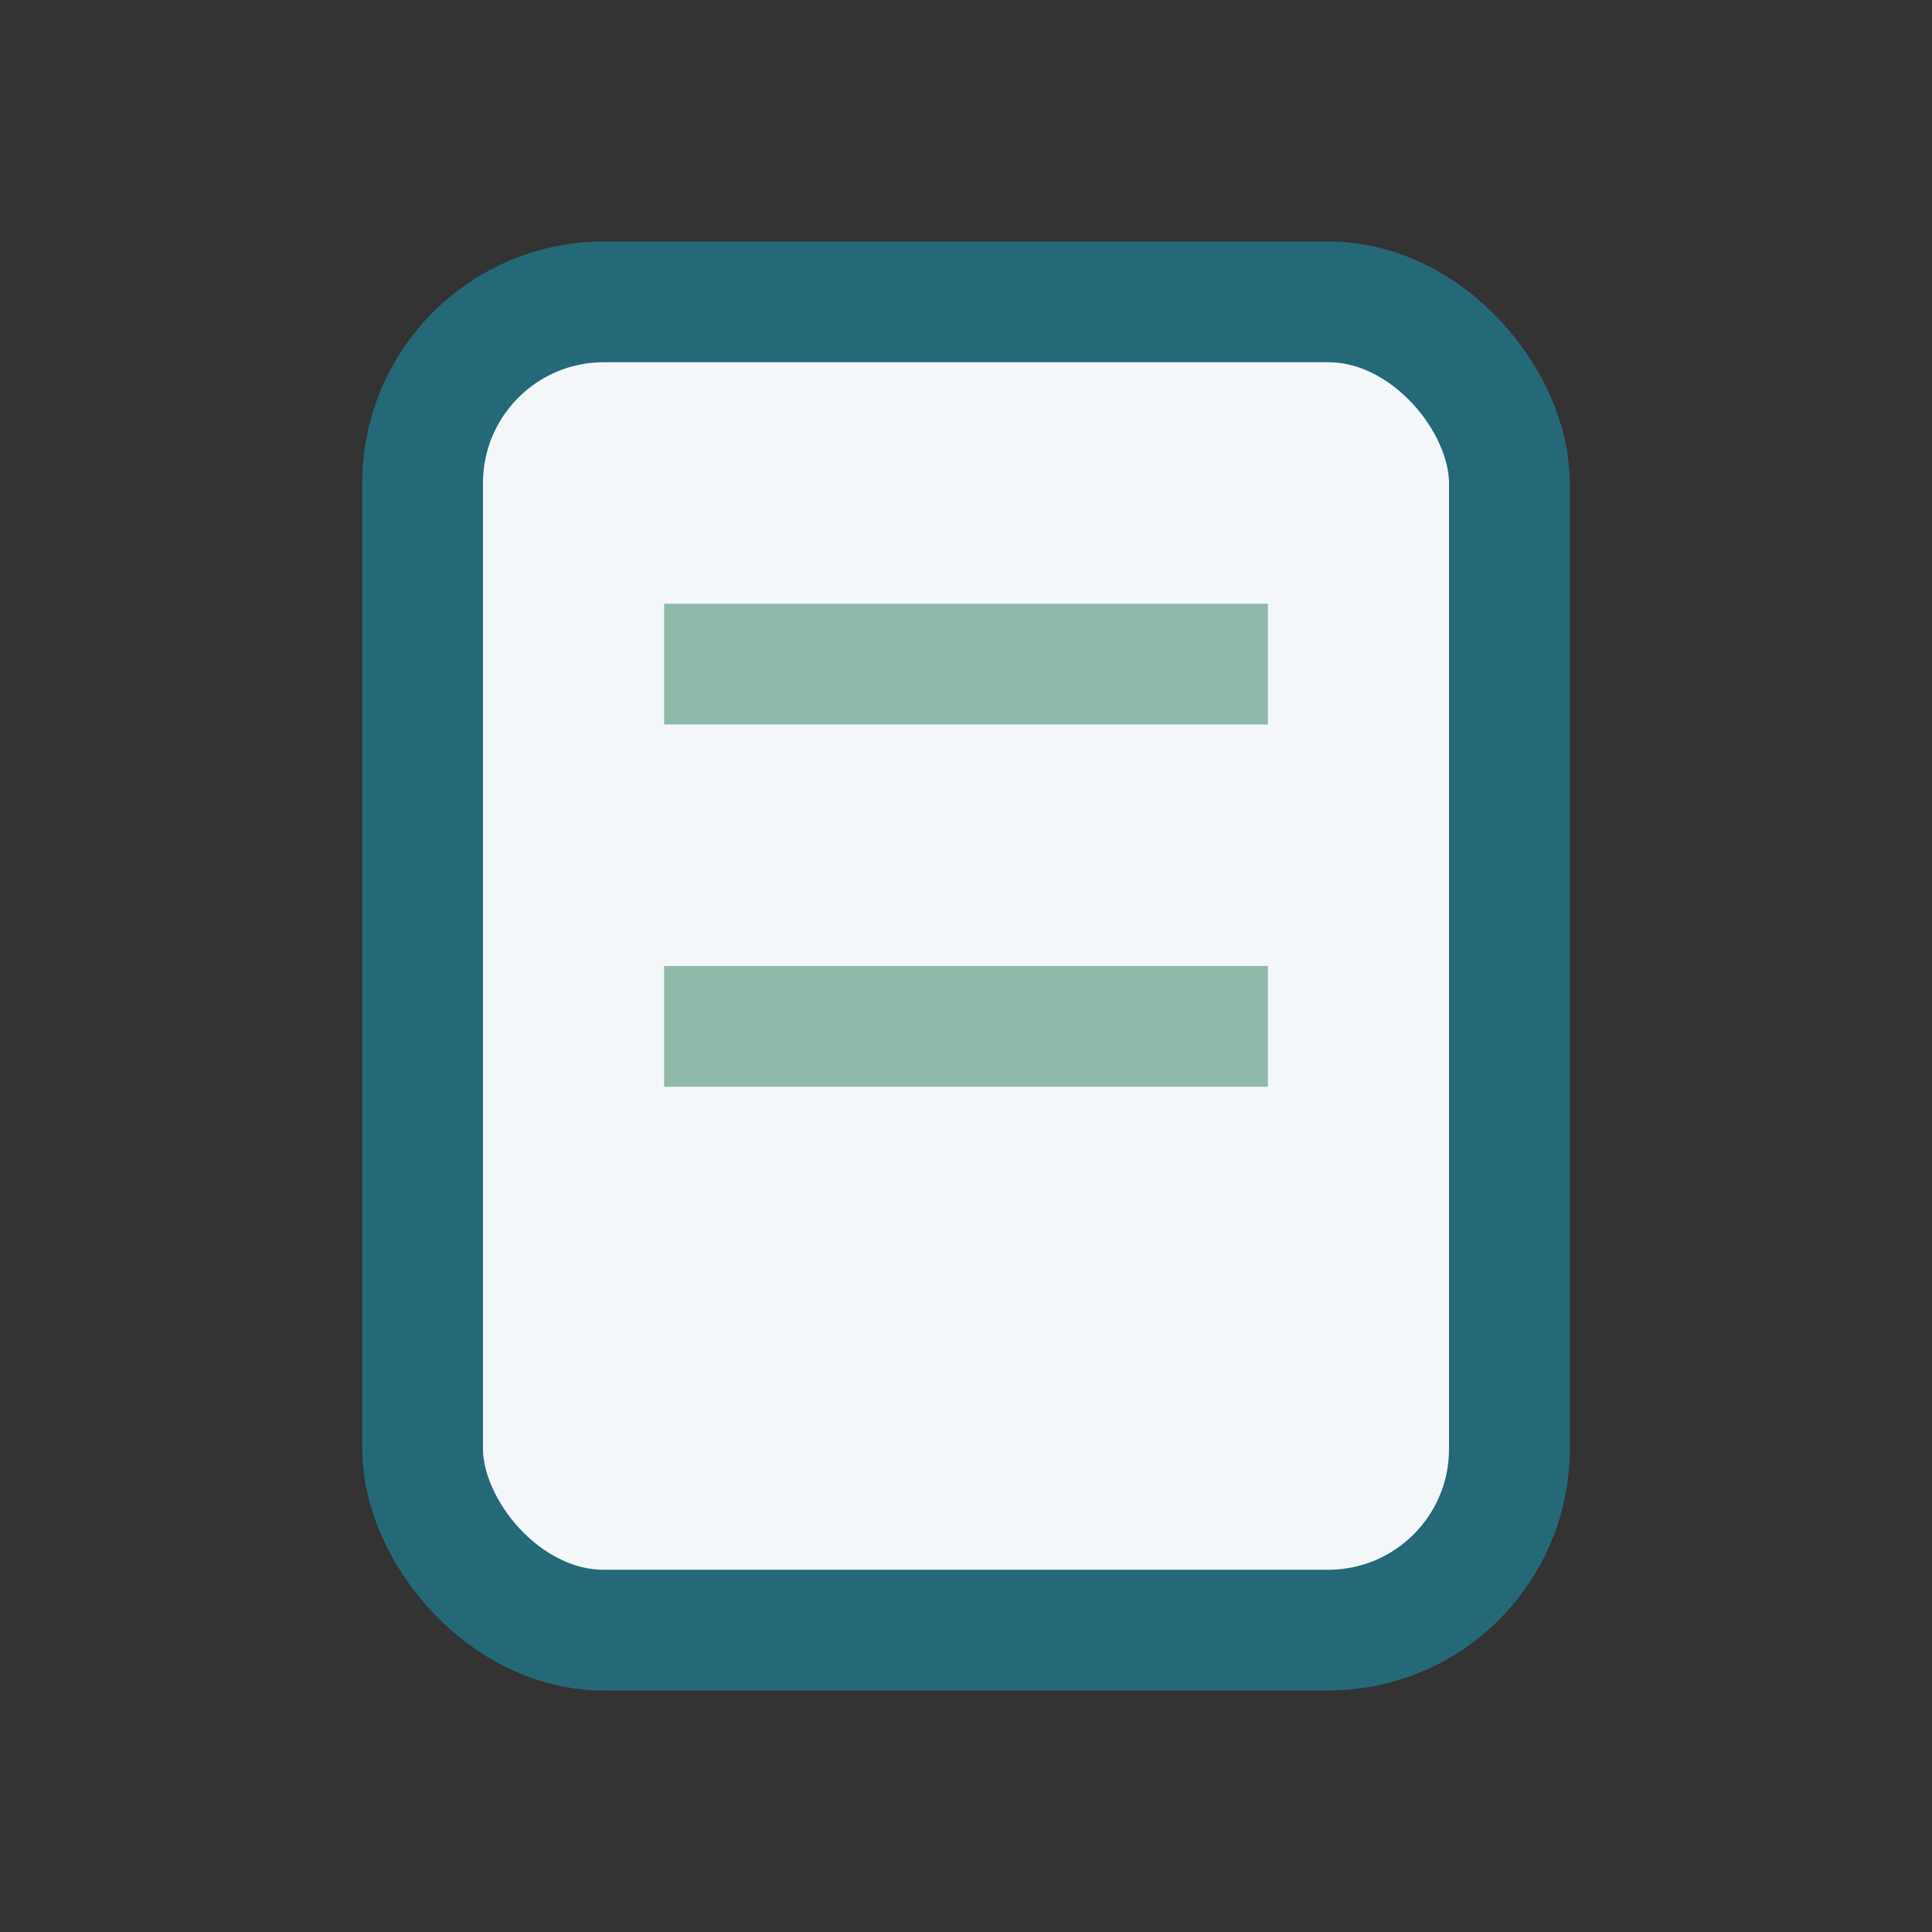 <?xml version="1.0" encoding="UTF-8"?>
<svg xmlns="http://www.w3.org/2000/svg" width="32" height="32" viewBox="0 0 32 32"><rect x="0" y="0" width="32" height="32" fill="#333333" stroke="none"/><rect x="7" y="5" width="18" height="22" rx="3" fill="#F4F7FA" stroke="#256978" stroke-width="2"/><line x1="11" y1="11" x2="21" y2="11" stroke="#8FB9A8" stroke-width="2"/><line x1="11" y1="17" x2="21" y2="17" stroke="#8FB9A8" stroke-width="2"/></svg>